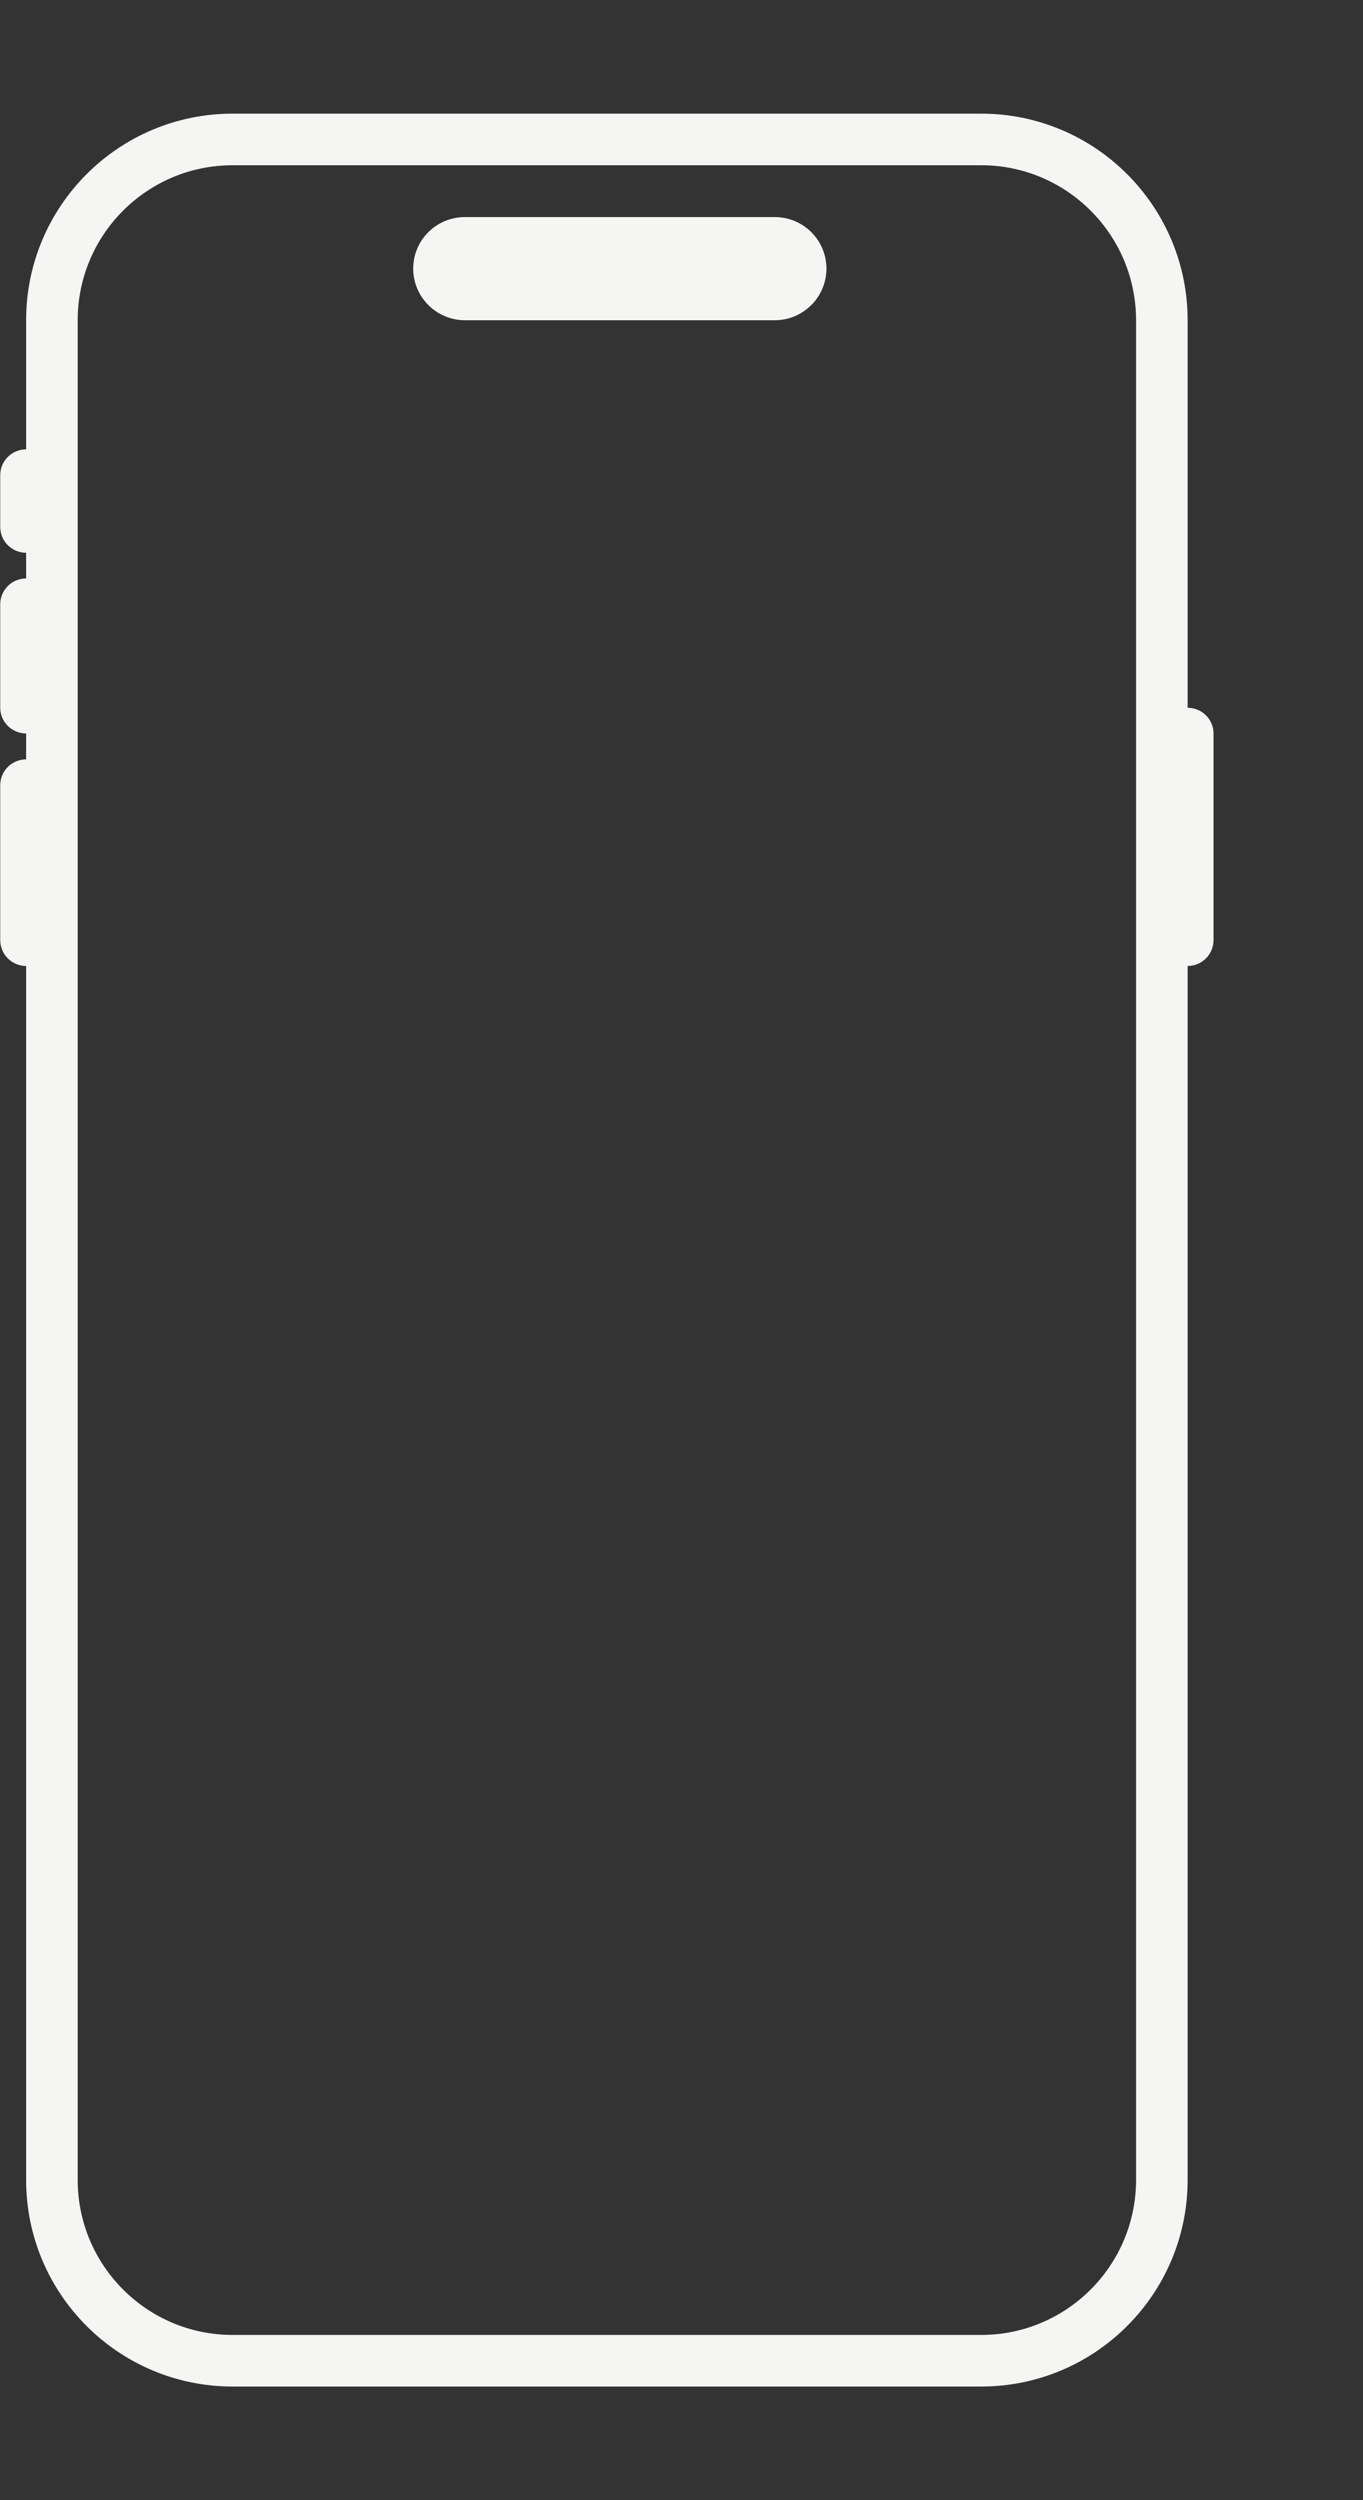 <svg width="6" height="11" viewBox="0 0 6 11" fill="none" xmlns="http://www.w3.org/2000/svg">
<rect x="0" y="0" width="6" height="11" fill="#333333" stroke="none"/>
<path fill-rule="evenodd" clip-rule="evenodd" d="M1.024 0.727H4.319C4.696 0.727 5.001 1.033 5.001 1.409V9.591C5.001 9.967 4.696 10.273 4.319 10.273H1.024C0.647 10.273 0.342 9.967 0.342 9.591V1.409C0.342 1.033 0.647 0.727 1.024 0.727ZM0.115 1.409C0.115 0.907 0.522 0.5 1.024 0.5H4.319C4.821 0.5 5.228 0.907 5.228 1.409V3.114C5.291 3.114 5.342 3.165 5.342 3.227V4.136C5.342 4.199 5.291 4.25 5.228 4.25V9.591C5.228 10.093 4.821 10.5 4.319 10.5H1.024C0.522 10.5 0.115 10.093 0.115 9.591V4.25C0.052 4.25 0.001 4.199 0.001 4.136V3.455C0.001 3.392 0.052 3.341 0.115 3.341V3.227C0.052 3.227 0.001 3.176 0.001 3.114V2.659C0.001 2.596 0.052 2.545 0.115 2.545V2.432C0.052 2.432 0.001 2.381 0.001 2.318V2.091C0.001 2.028 0.052 1.977 0.115 1.977V1.409ZM2.047 0.955C1.921 0.955 1.819 1.056 1.819 1.182C1.819 1.307 1.921 1.409 2.047 1.409H3.41C3.536 1.409 3.638 1.307 3.638 1.182C3.638 1.056 3.536 0.955 3.41 0.955H2.047Z" fill="#F5F5F4"/>
</svg>
